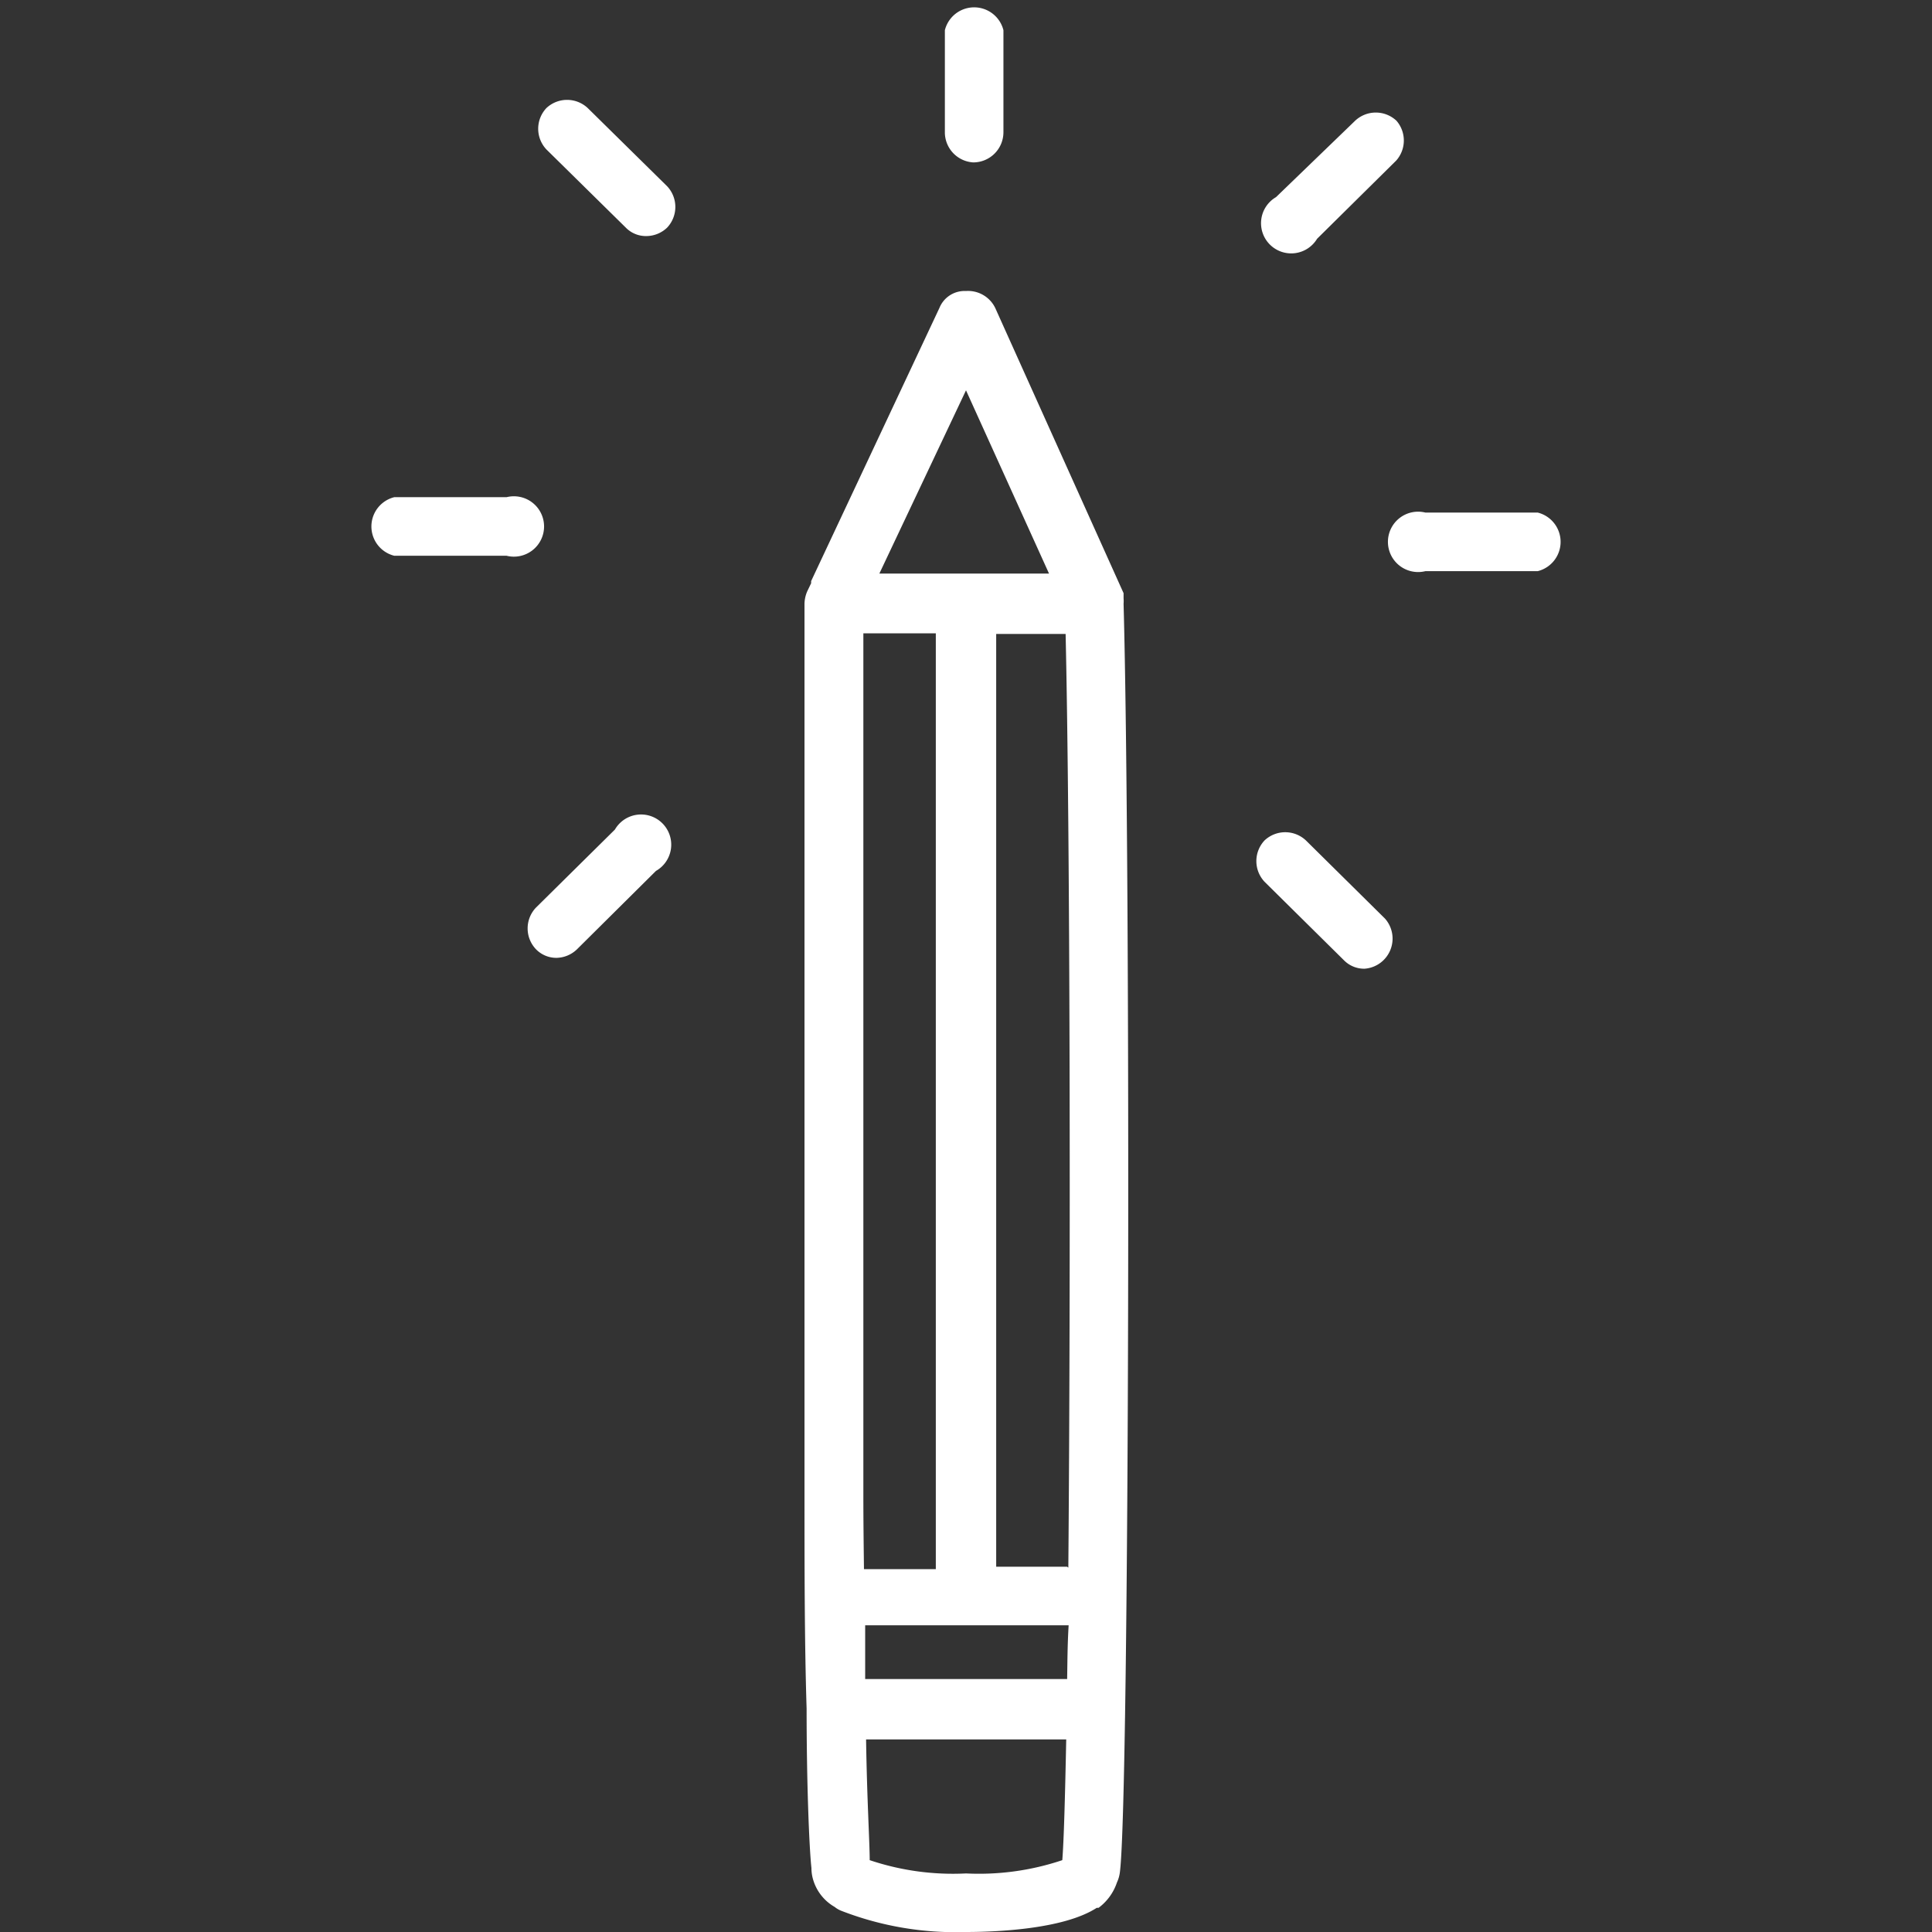 <svg xmlns="http://www.w3.org/2000/svg" viewBox="0 0 64 64" id="Pencil">
  <rect x="0" y="0" width="64" height="64" fill="#333333" stroke="none"/>
  <path d="M32.24 5.38a1 1 0 001-1V1a1 1 0 00-1.94 0V4.41A1 1 0 0032.24 5.38zM22.1 6.17L19.47 3.58a1 1 0 00-1.37 0 1 1 0 000 1.37l2.63 2.59a.93.93 0 00.68.28 1 1 0 00.69-.28A1 1 0 0022.1 6.17zM16.78 16.47H13.06a1 1 0 000 1.94h3.72a1 1 0 100-1.94zM18.43 31.73a1 1 0 00.68-.28l2.62-2.6a1 1 0 10-1.36-1.37l-2.62 2.59a1 1 0 000 1.37A.94.94 0 0018.43 31.73zM41.89 27.84a1 1 0 000 1.37l2.63 2.6a.94.94 0 00.68.28 1 1 0 00.68-1.66l-2.62-2.59A1 1 0 0041.89 27.84zM47.22 18.92h3.72a1 1 0 000-1.94H47.22a1 1 0 100 1.94zM46.26 4a1 1 0 00-1.37 0L42.27 6.53a1 1 0 101.36 1.38l2.62-2.59A1 1 0 0046.26 4zM37 62.36A1.14 1.14 0 0037.1 62c.32-2.62.36-33.25.12-42h0v0a1.16 1.16 0 000-.18c0-.06 0-.12 0-.17v0l-4.23-9.4A1 1 0 0032 9.64a.9.9 0 00-.88.56l-4.25 9.05 0 .07-.13.27s0 0 0 0a1.11 1.11 0 00-.09.4l0 9.87c0 6.17 0 13.52 0 19.68 0 2.3 0 4.85.07 7.06h0c0 2.57.09 4.66.16 5.28a1.35 1.35 0 00.06.4 1.54 1.54 0 00.71.89.82.82 0 00.2.12A10.44 10.44 0 0032 64c.93 0 3.22-.08 4.33-.8h0l.06 0h0A1.73 1.73 0 0037 62.36zM32 12.93L34.75 19H29.13zM28.6 49.55c0-6.15 0-13.5 0-19.66l0-8.91H31v31H28.62C28.61 51.17 28.6 50.38 28.6 49.55zm6.59 12.07a8.67 8.67 0 01-3.19.44 8.64 8.64 0 01-3.19-.44c0-.58-.09-2-.12-4h6.63C35.28 59.6 35.24 61 35.19 61.62zm.16-6H28.66c0-.56 0-1.15 0-1.78h6.74C35.36 54.49 35.36 55.08 35.35 55.65zm0-3.72H33V21H35.3C35.45 27.65 35.47 42.1 35.39 51.93z" fill="#ffffff" class="color000000 svgShape"></path>
</svg>
